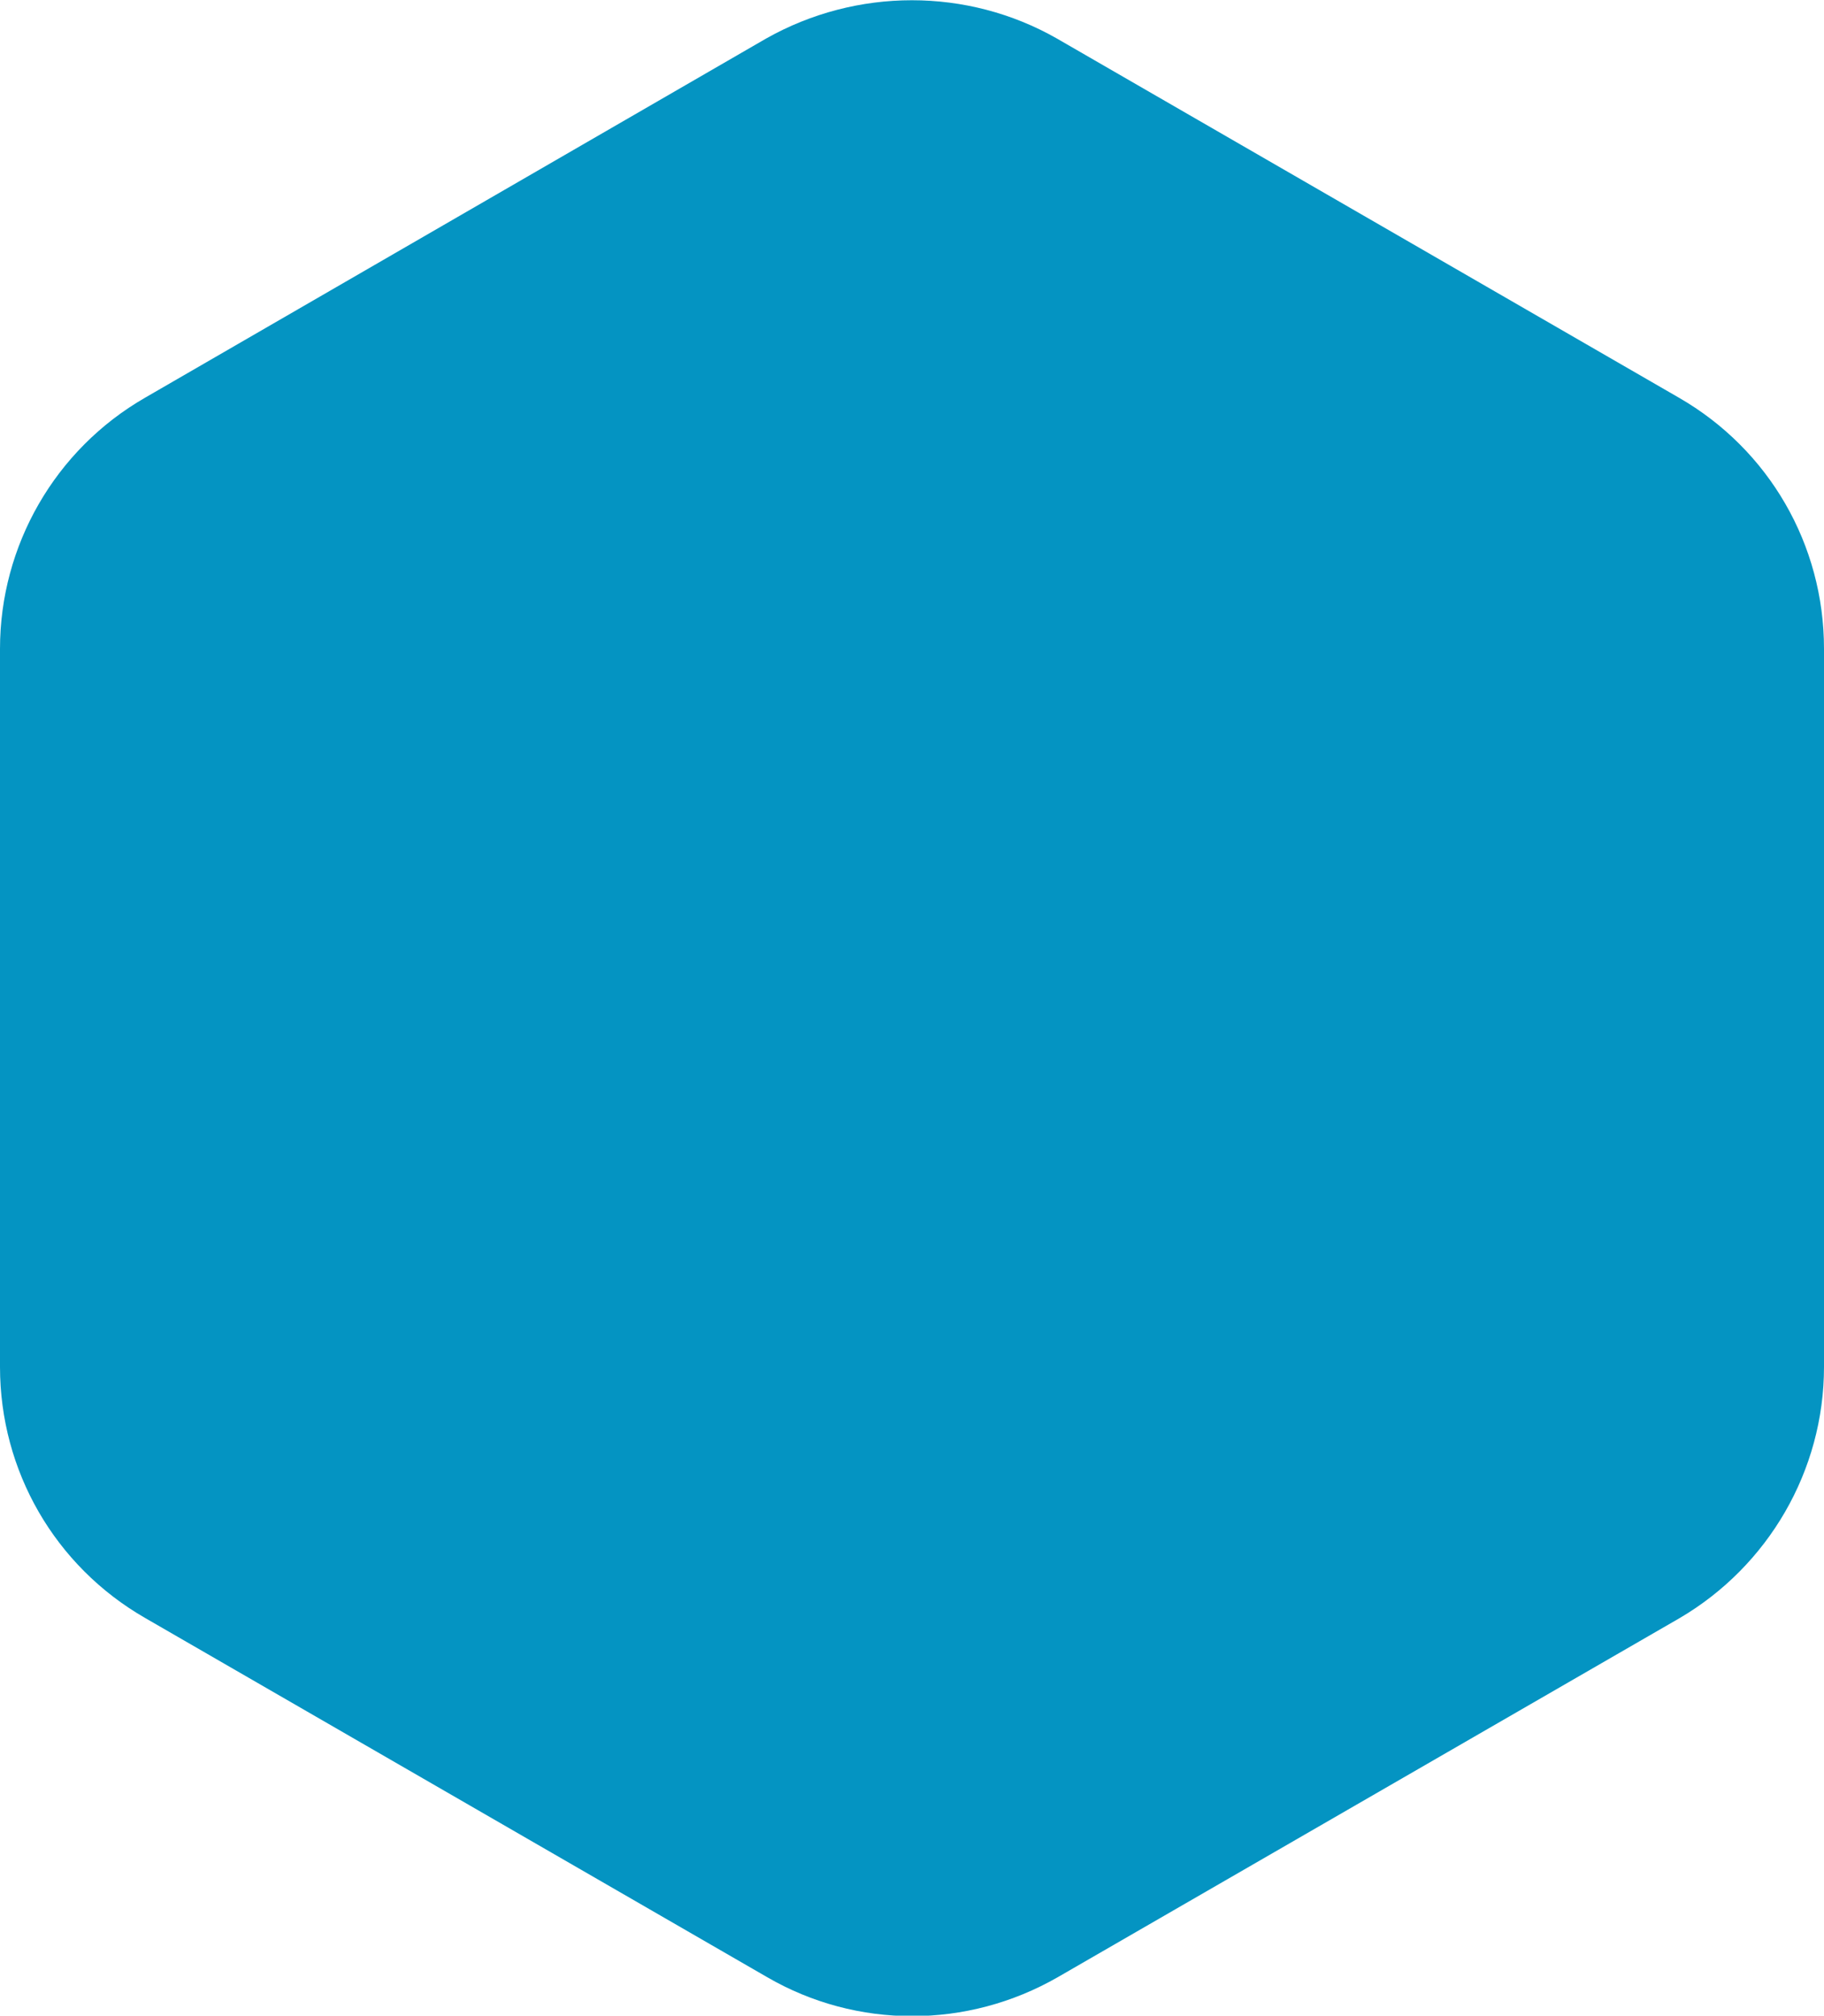 <?xml version="1.0" encoding="utf-8"?>
<!-- Generator: Adobe Illustrator 25.4.1, SVG Export Plug-In . SVG Version: 6.00 Build 0)  -->
<svg version="1.1" id="Layer_1" xmlns="http://www.w3.org/2000/svg" xmlns:xlink="http://www.w3.org/1999/xlink" x="0px" y="0px"
	 viewBox="0 0 189.5 209.4" style="enable-background:new 0 0 189.5 209.4;" xml:space="preserve">
<style type="text/css">
	.st0{fill:#0494C2;}
</style>
<path class="st0" d="M189.5,142V67.4c0-10.8-5.7-20.7-15.1-26.1L109.8,4C100.5-1.3,89-1.3,79.6,4L15.1,41.3C5.7,46.7,0,56.7,0,67.4
	V142c0,10.8,5.7,20.7,15.1,26.1l64.6,37.3c9.3,5.4,20.8,5.4,30.2,0l64.6-37.3C183.7,162.7,189.5,152.8,189.5,142"/>
</svg>

